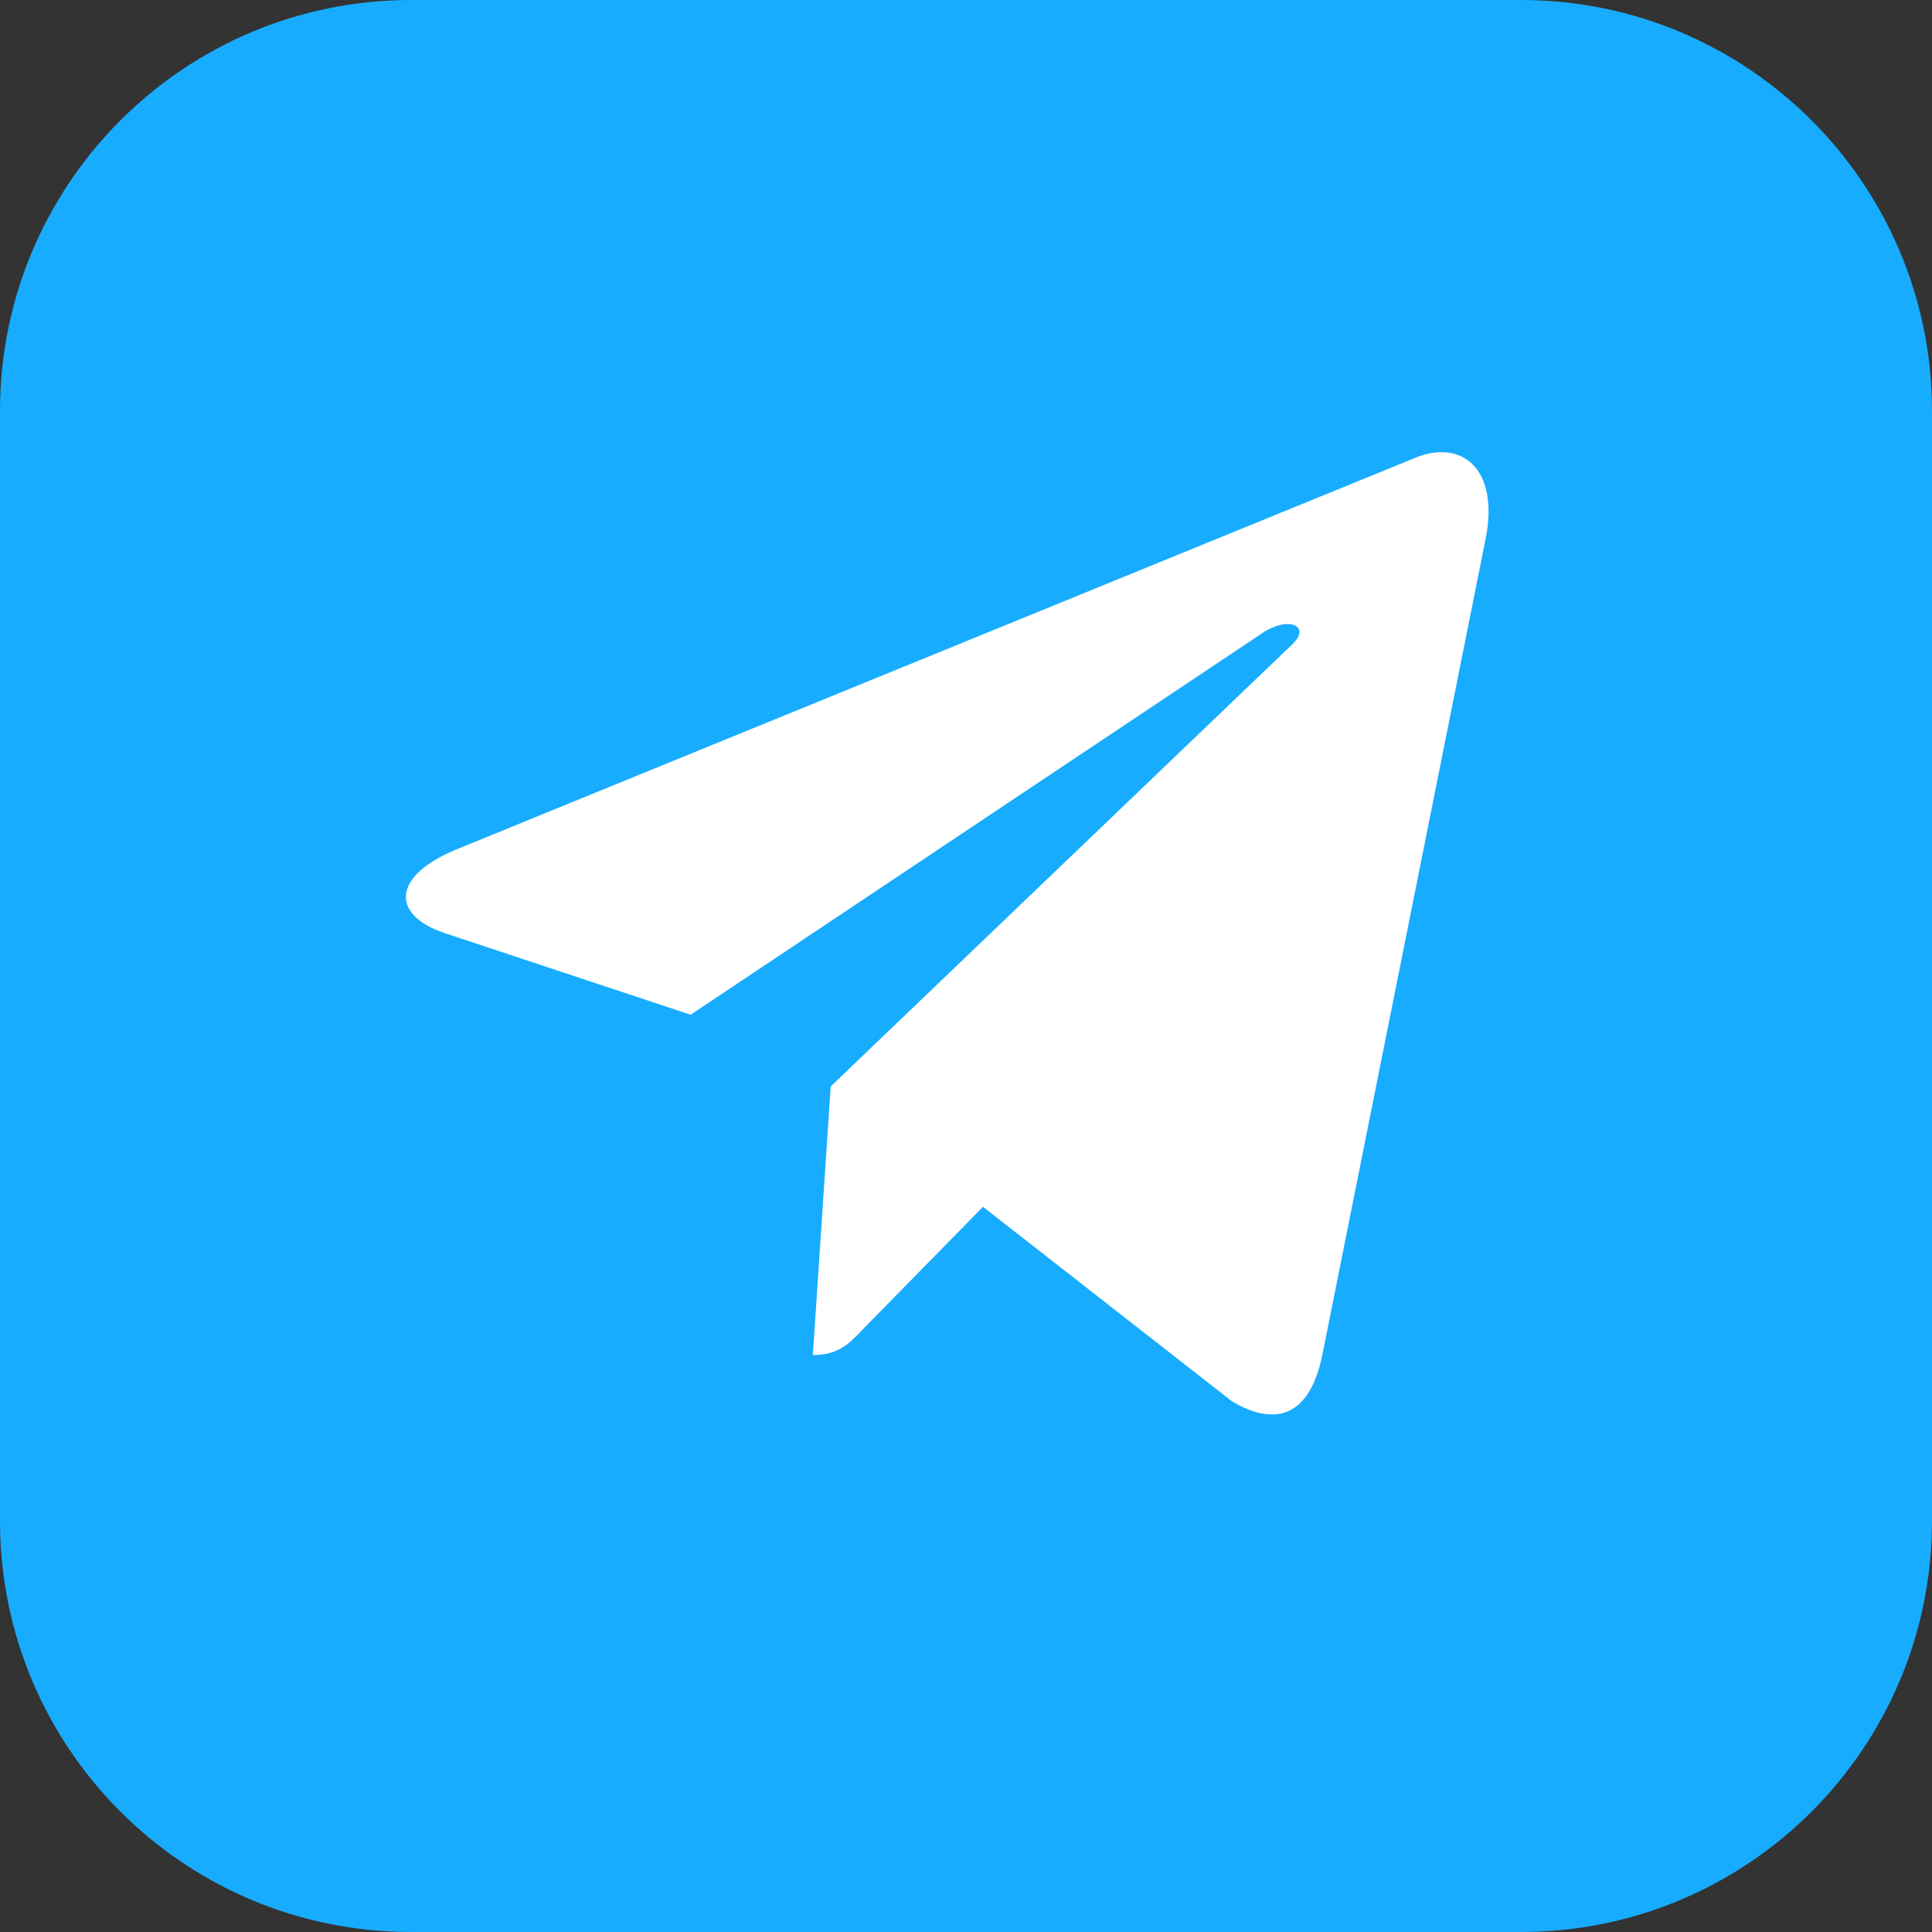 <?xml version="1.0" encoding="UTF-8"?> <svg xmlns="http://www.w3.org/2000/svg" width="47" height="47" viewBox="0 0 47 47" fill="none"><rect x="0" y="0" width="47" height="47" fill="#333333" stroke="none"/> <path d="M0 10C0 4.477 4.477 0 10 0H37C42.523 0 47 4.477 47 10V37C47 42.523 42.523 47 37 47H10C4.477 47 0 42.523 0 37V10Z" fill="#18ACFF"></path> <path d="M20.209 26.429L19.774 32.965C20.397 32.965 20.667 32.68 20.991 32.337L23.913 29.358L29.968 34.088C31.079 34.748 31.861 34.4 32.161 32.998L36.136 13.132L36.137 13.131C36.489 11.38 35.543 10.695 34.461 11.124L11.098 20.666C9.503 21.326 9.527 22.274 10.827 22.703L16.8 24.685L30.674 15.425C31.327 14.964 31.921 15.219 31.432 15.68L20.209 26.429Z" fill="white"></path> </svg> 